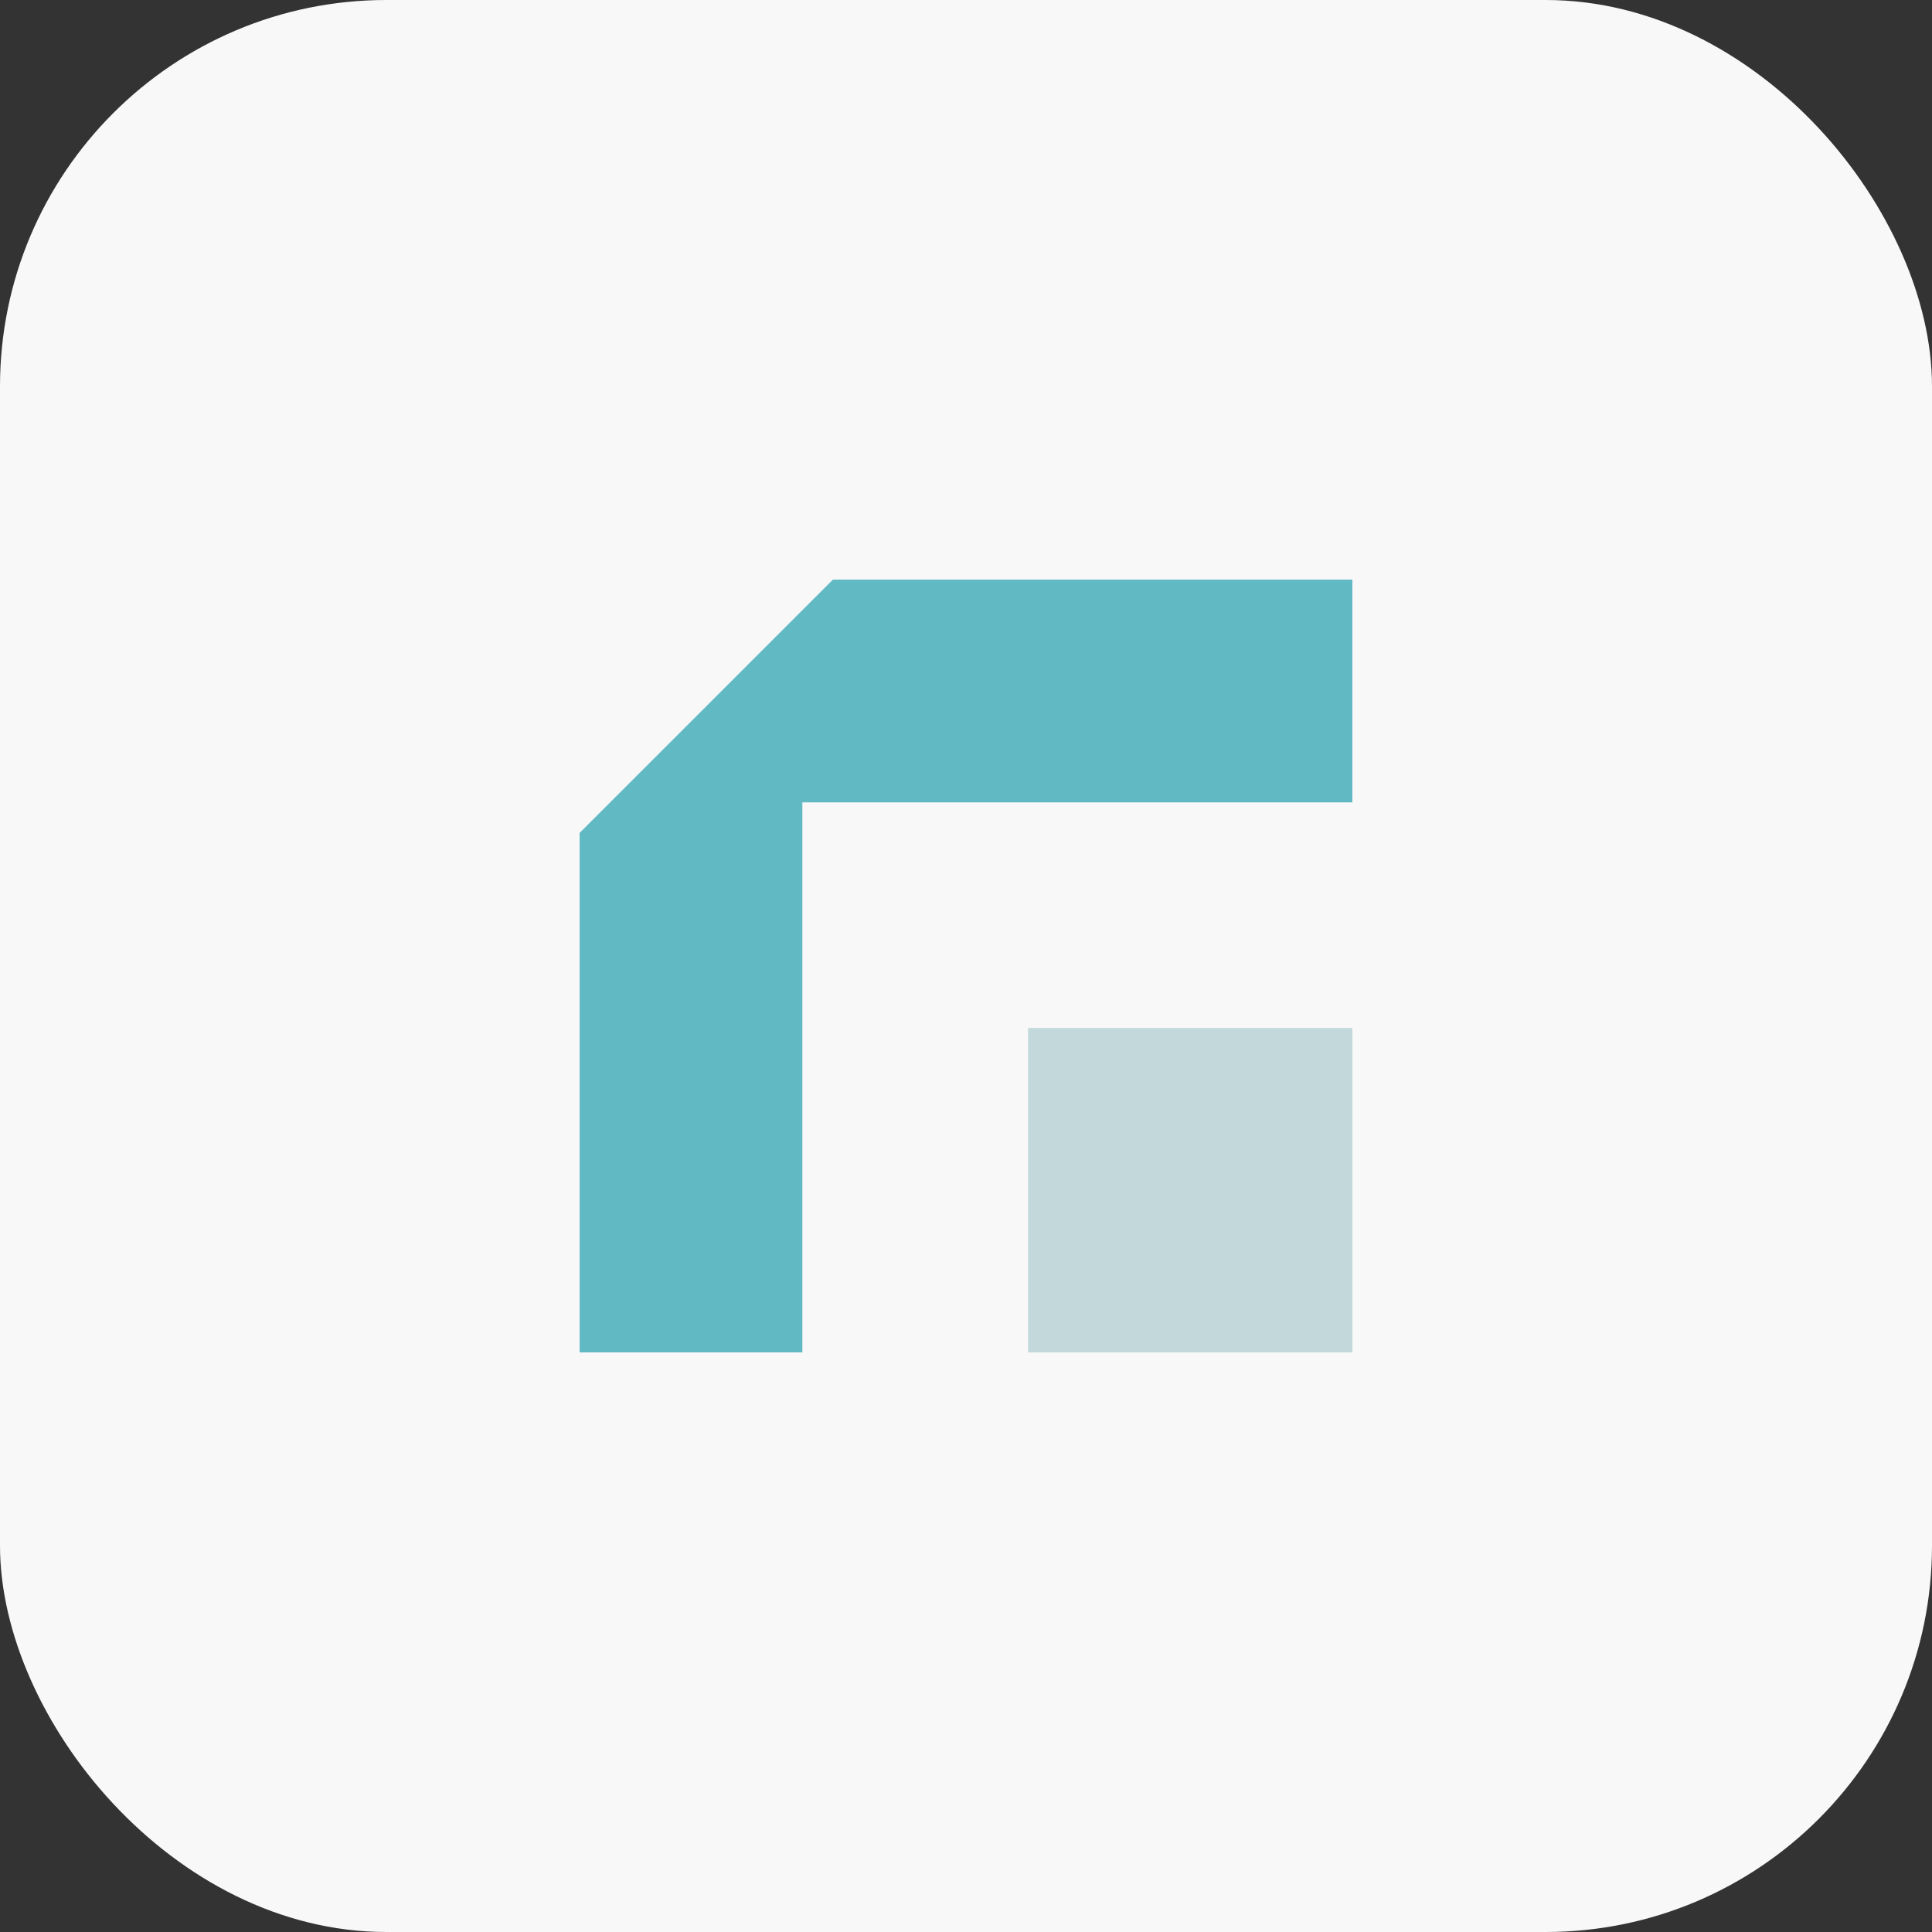 <svg xmlns="http://www.w3.org/2000/svg" width="80" height="80" fill="none"><rect width="100%" height="100%" fill="#333333" stroke="none"/><rect width="80" height="80" fill="#F8F8F8" rx="16"></rect><g clip-path="url(#a)"><path fill="#61B9C4" d="M34.49 24 24 34.49V56h9.224V33.224H56V24H34.49z"></path><path fill="#C2D8DB" d="M56 42.567H42.569V56h13.433V42.567z"></path></g><defs><clipPath id="a"><path fill="#fff" d="M24 24h32v32H24z"></path></clipPath></defs></svg>